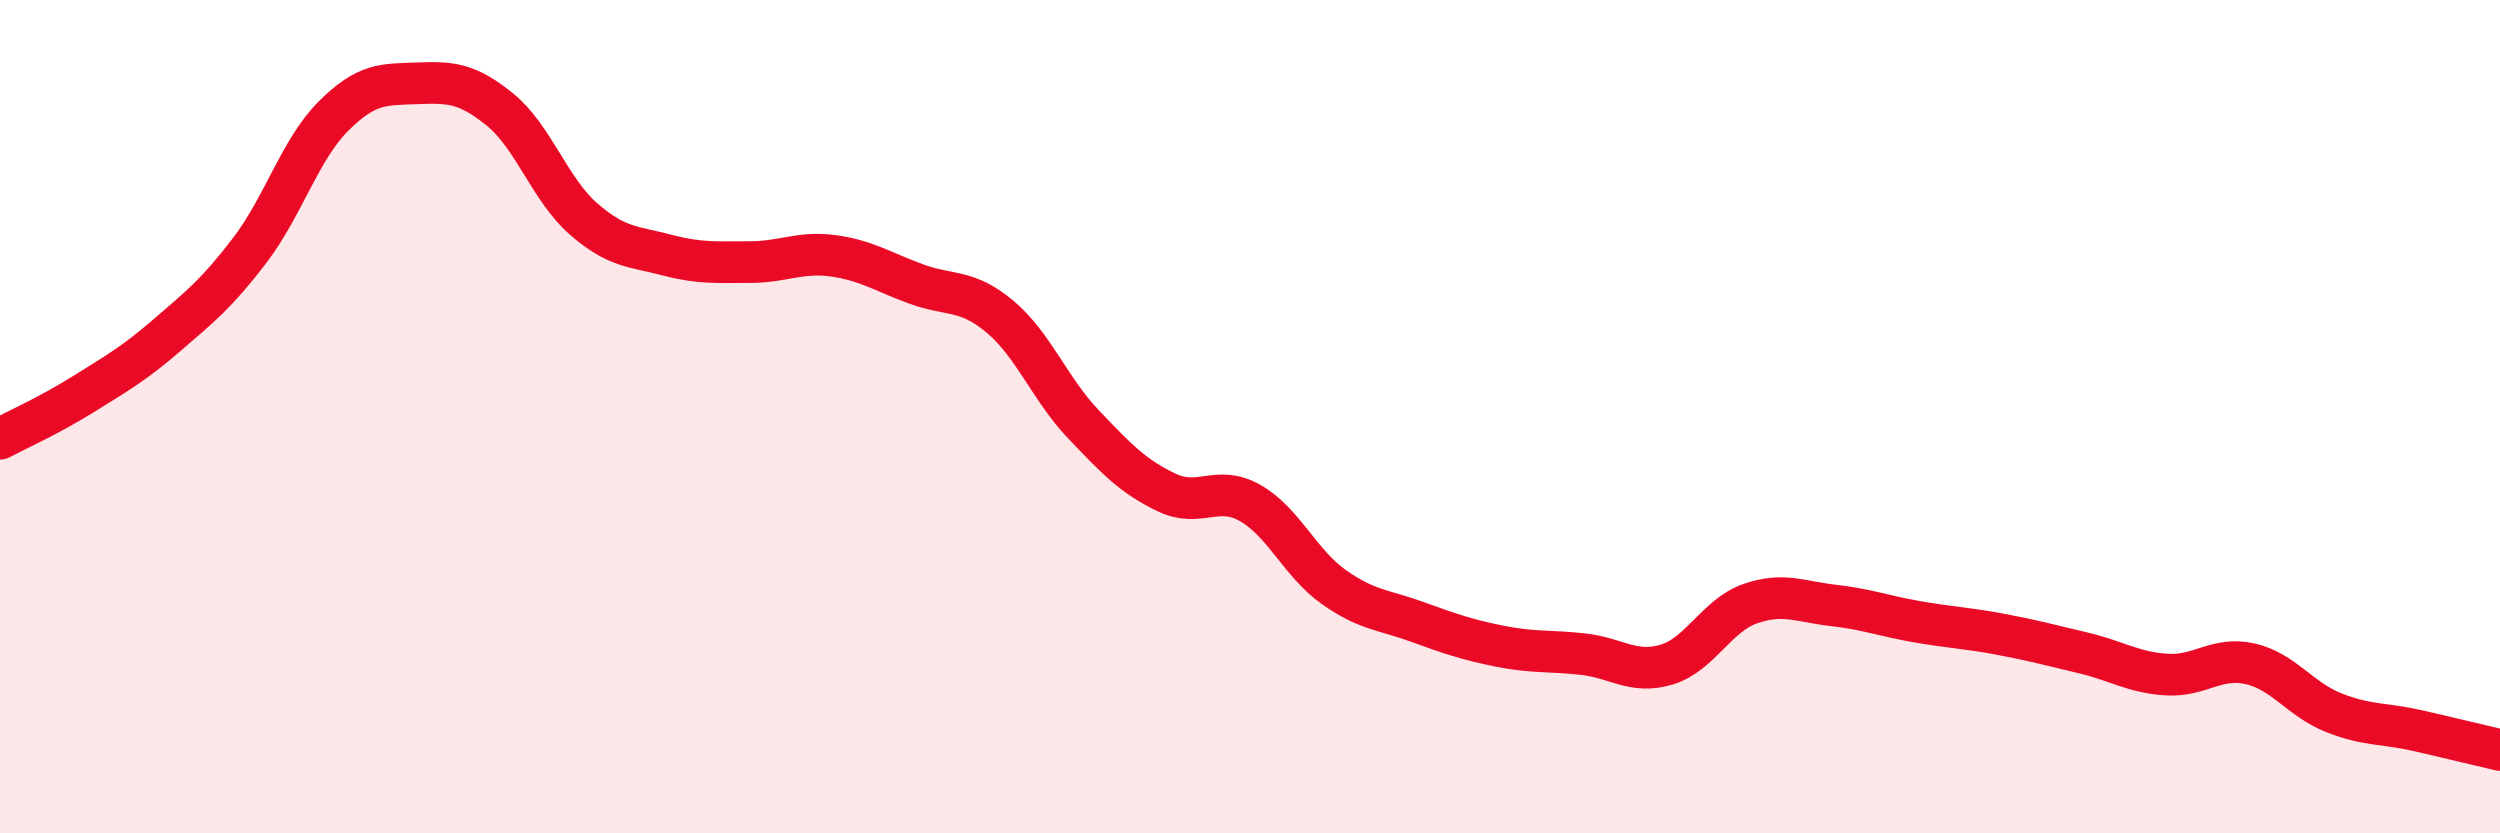 
    <svg width="60" height="20" viewBox="0 0 60 20" xmlns="http://www.w3.org/2000/svg">
      <path
        d="M 0,10.53 C 0.4,10.32 1.2,9.96 2,9.46 C 2.8,8.96 3.2,8.74 4,8.05 C 4.8,7.36 5.2,7.05 6,6 C 6.8,4.95 7.2,3.59 8,2.79 C 8.8,1.99 9.2,2.03 10,2 C 10.8,1.97 11.2,1.98 12,2.63 C 12.8,3.28 13.2,4.55 14,5.25 C 14.8,5.95 15.2,5.91 16,6.12 C 16.8,6.33 17.2,6.29 18,6.29 C 18.8,6.29 19.2,6.03 20,6.14 C 20.8,6.25 21.2,6.53 22,6.82 C 22.8,7.11 23.2,6.93 24,7.6 C 24.8,8.27 25.2,9.34 26,10.18 C 26.8,11.02 27.2,11.44 28,11.82 C 28.8,12.2 29.2,11.62 30,12.07 C 30.8,12.52 31.2,13.51 32,14.08 C 32.8,14.65 33.2,14.63 34,14.92 C 34.8,15.21 35.2,15.35 36,15.51 C 36.8,15.67 37.2,15.61 38,15.7 C 38.8,15.79 39.2,16.19 40,15.95 C 40.8,15.71 41.2,14.77 42,14.49 C 42.8,14.21 43.2,14.44 44,14.53 C 44.8,14.62 45.2,14.78 46,14.92 C 46.8,15.06 47.2,15.07 48,15.22 C 48.8,15.37 49.2,15.48 50,15.67 C 50.8,15.86 51.2,16.14 52,16.19 C 52.8,16.24 53.2,15.75 54,15.93 C 54.8,16.11 55.2,16.78 56,17.1 C 56.8,17.42 57.2,17.35 58,17.53 C 58.8,17.71 59.6,17.91 60,18L60 20L0 20Z"
        fill="#EB0A25"
        opacity="0.1"
        stroke-linecap="round"
        stroke-linejoin="round"
      />
      <path
        d="M 0,10.53 C 0.4,10.32 1.2,9.96 2,9.46 C 2.8,8.96 3.2,8.74 4,8.05 C 4.8,7.36 5.2,7.05 6,6 C 6.8,4.95 7.2,3.59 8,2.79 C 8.8,1.99 9.2,2.03 10,2 C 10.8,1.97 11.2,1.98 12,2.63 C 12.8,3.28 13.2,4.55 14,5.25 C 14.8,5.95 15.2,5.91 16,6.12 C 16.8,6.33 17.2,6.29 18,6.29 C 18.8,6.29 19.2,6.03 20,6.14 C 20.8,6.25 21.2,6.53 22,6.82 C 22.8,7.11 23.2,6.93 24,7.6 C 24.8,8.27 25.2,9.34 26,10.18 C 26.8,11.02 27.2,11.44 28,11.82 C 28.8,12.2 29.2,11.62 30,12.07 C 30.8,12.52 31.2,13.51 32,14.08 C 32.8,14.65 33.2,14.63 34,14.92 C 34.8,15.21 35.2,15.35 36,15.51 C 36.8,15.67 37.2,15.61 38,15.7 C 38.8,15.79 39.2,16.19 40,15.95 C 40.8,15.71 41.2,14.77 42,14.49 C 42.8,14.21 43.2,14.44 44,14.53 C 44.8,14.62 45.2,14.78 46,14.92 C 46.8,15.06 47.2,15.07 48,15.22 C 48.8,15.37 49.2,15.48 50,15.67 C 50.8,15.86 51.2,16.14 52,16.19 C 52.8,16.24 53.2,15.75 54,15.93 C 54.8,16.11 55.2,16.78 56,17.1 C 56.8,17.42 57.2,17.35 58,17.53 C 58.8,17.71 59.6,17.91 60,18"
        stroke="#EB0A25"
        stroke-width="1"
        fill="none"
        stroke-linecap="round"
        stroke-linejoin="round"
      />
    </svg>
  